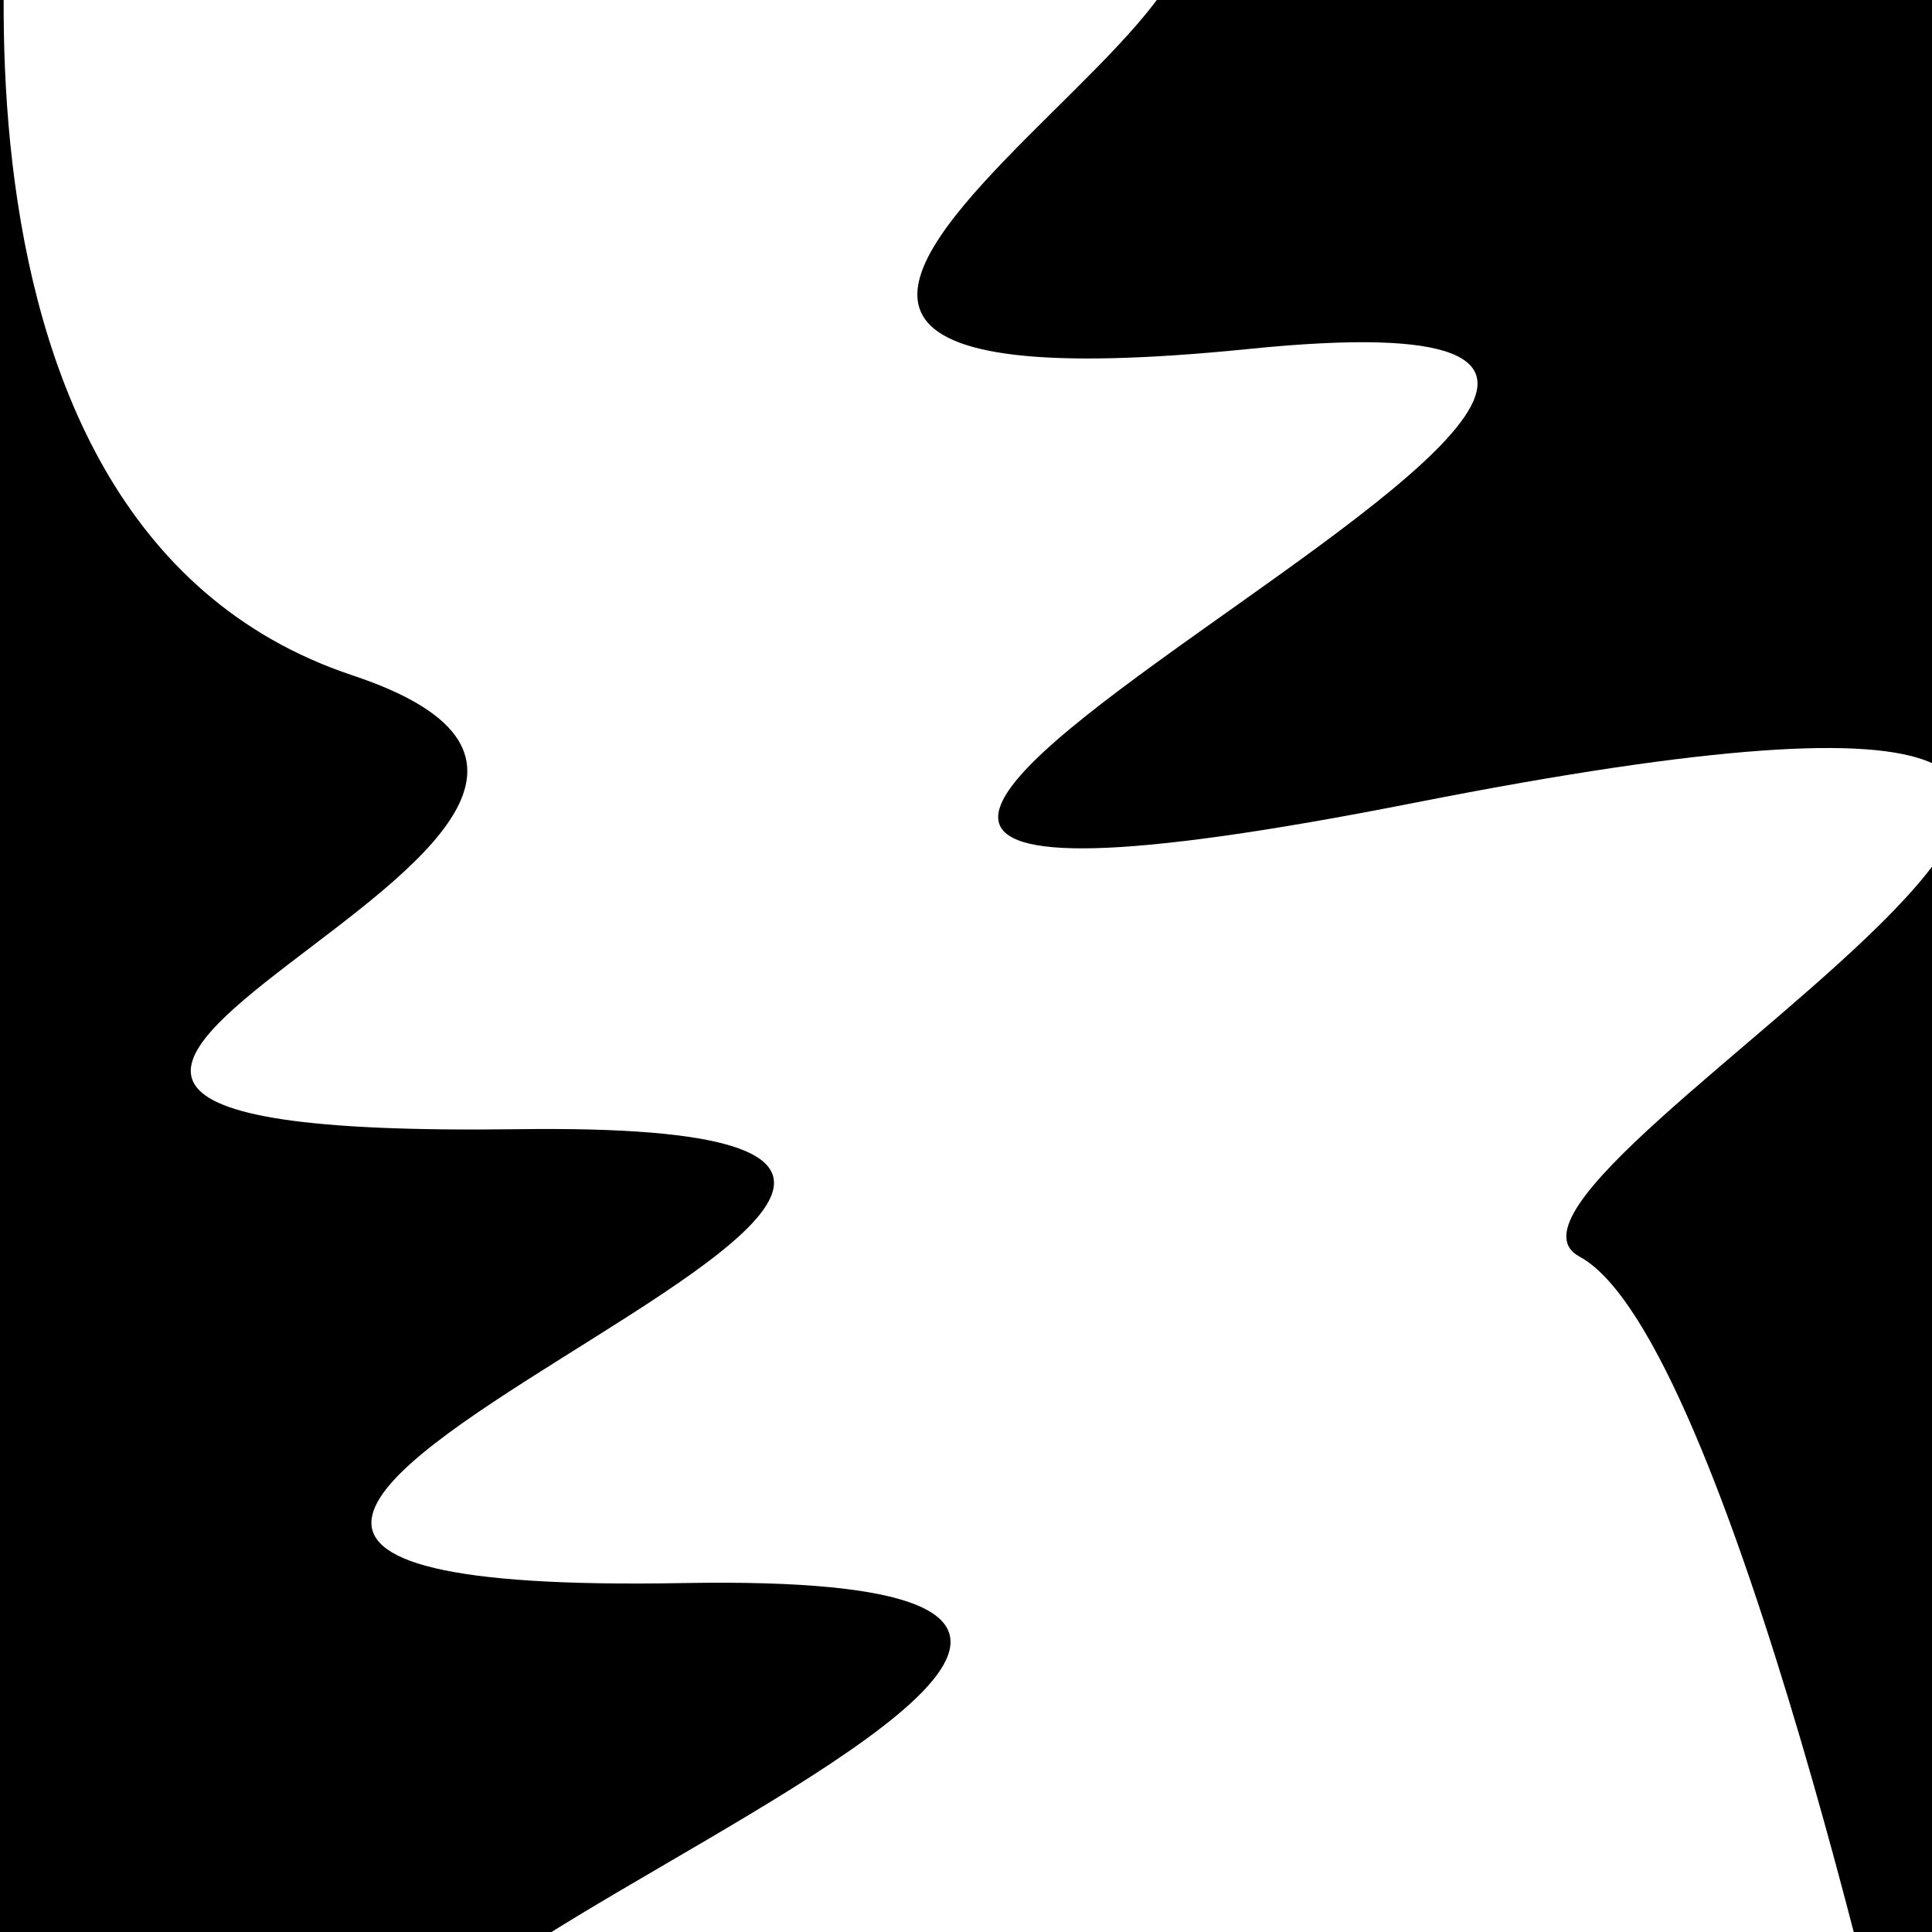 <svg viewBox="0 0 1000 1000" height="1000" width="1000" xmlns="http://www.w3.org/2000/svg">
<rect x="0" y="0" width="1000" height="1000" fill="#ffffff"></rect>
<g transform="rotate(250 500.0 500.0)">
<path d="M -250.0 746.98 S
 184.32  805.57
 250.00  746.98
 401.92 1377.11
 500.00  746.98
 641.16 1176.58
 750.00  746.98
 918.43  949.23
1000.00  746.98 h 110 V 2000 H -250.0 Z" fill="hsl(38.8, 20%, 28.084%)"></path>
</g>
<g transform="rotate(430 500.0 500.0)">
<path d="M -250.0 746.98 S
  91.99  946.20
 250.00  746.98
 353.58 1166.79
 500.00  746.98
 588.09 1218.13
 750.00  746.98
 862.31 1380.20
1000.00  746.98 h 110 V 2000 H -250.0 Z" fill="hsl(98.8, 20%, 43.084%)"></path>
</g>
</svg>